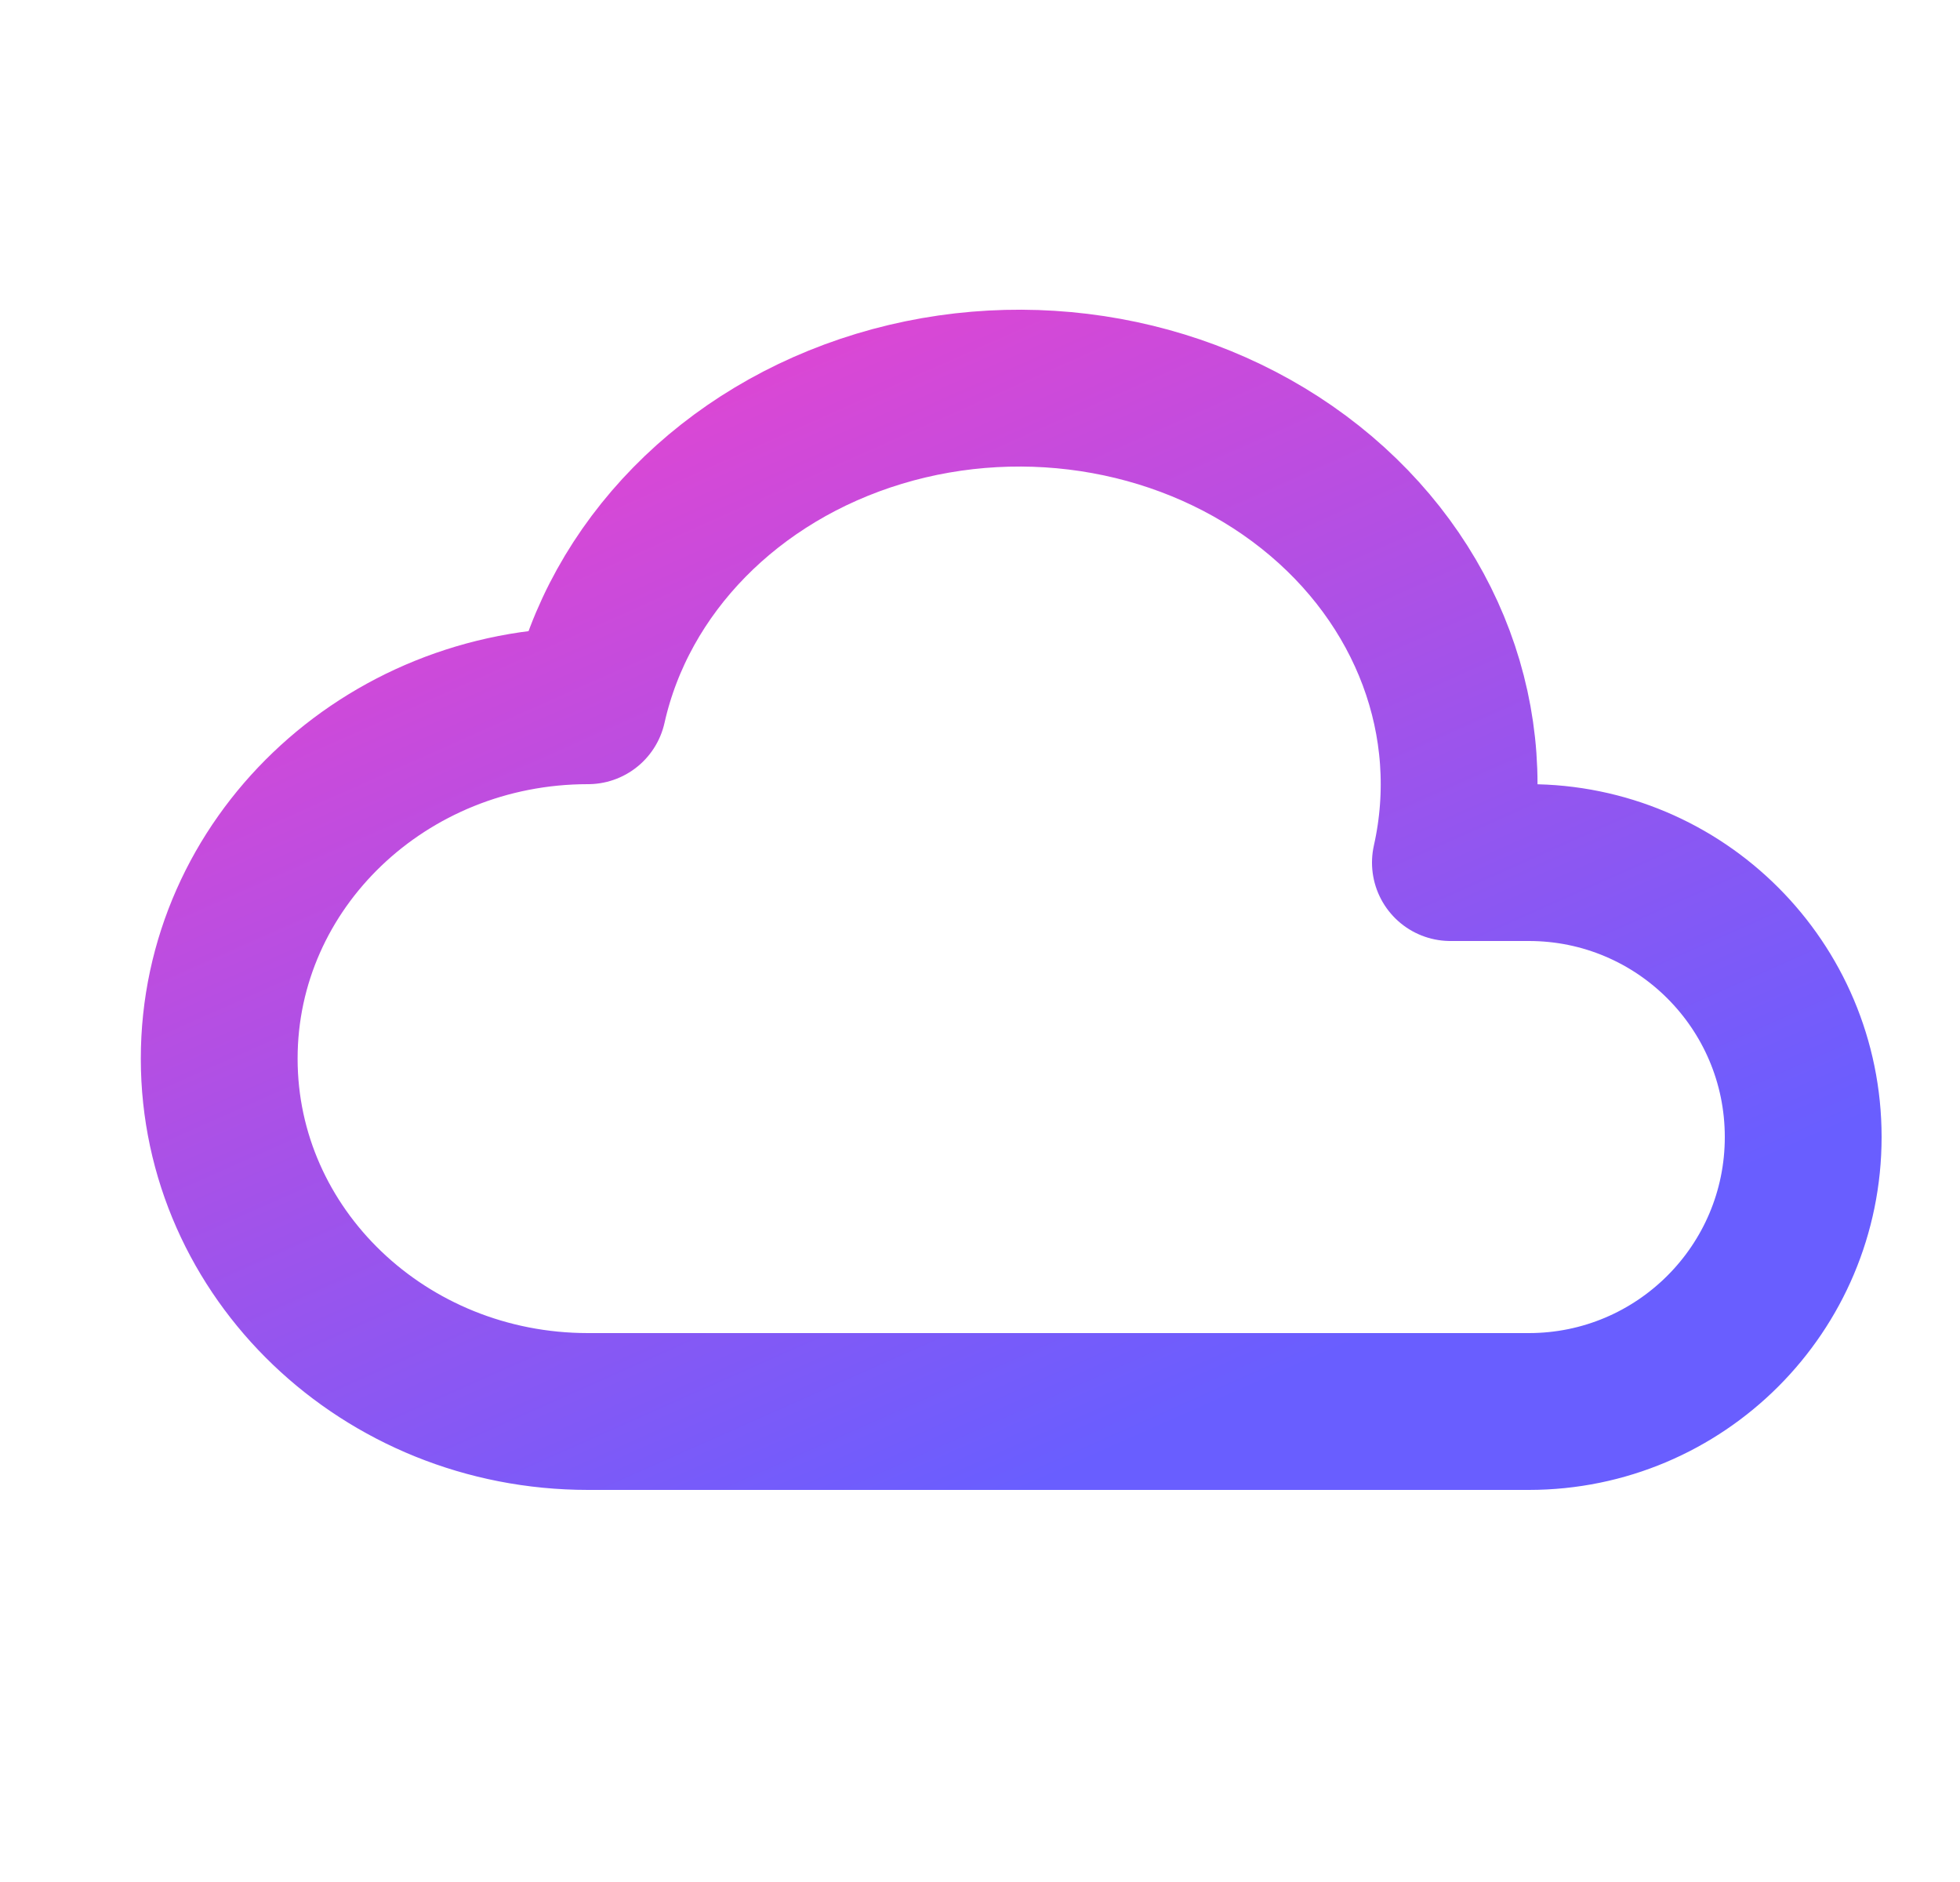<svg xmlns="http://www.w3.org/2000/svg" fill="none" viewBox="0 0 25 24" height="24" width="25">
<path stroke-linejoin="round" stroke-linecap="round" stroke-width="2" stroke="url(#paint0_linear_288_54380)" d="M7.5 18C4.902 18 2.796 15.985 2.796 13.5C2.796 11.014 4.902 9 7.5 9C7.897 7.231 9.313 5.788 11.213 5.213C13.113 4.638 15.21 5.019 16.713 6.213C18.216 7.407 18.897 9.231 18.5 11H19.5C21.433 11 23 12.567 23 14.5C23 16.433 21.433 18 19.5 18H7.5"></path>
<defs>
<linearGradient gradientUnits="userSpaceOnUse" y2="20.495" x2="9.7" y1="4.95" x1="2.796" id="paint0_linear_288_54380">
<stop stop-color="#EF43CD"></stop>
<stop stop-color="#695EFF" offset="1"></stop>
</linearGradient>
</defs>
</svg>
